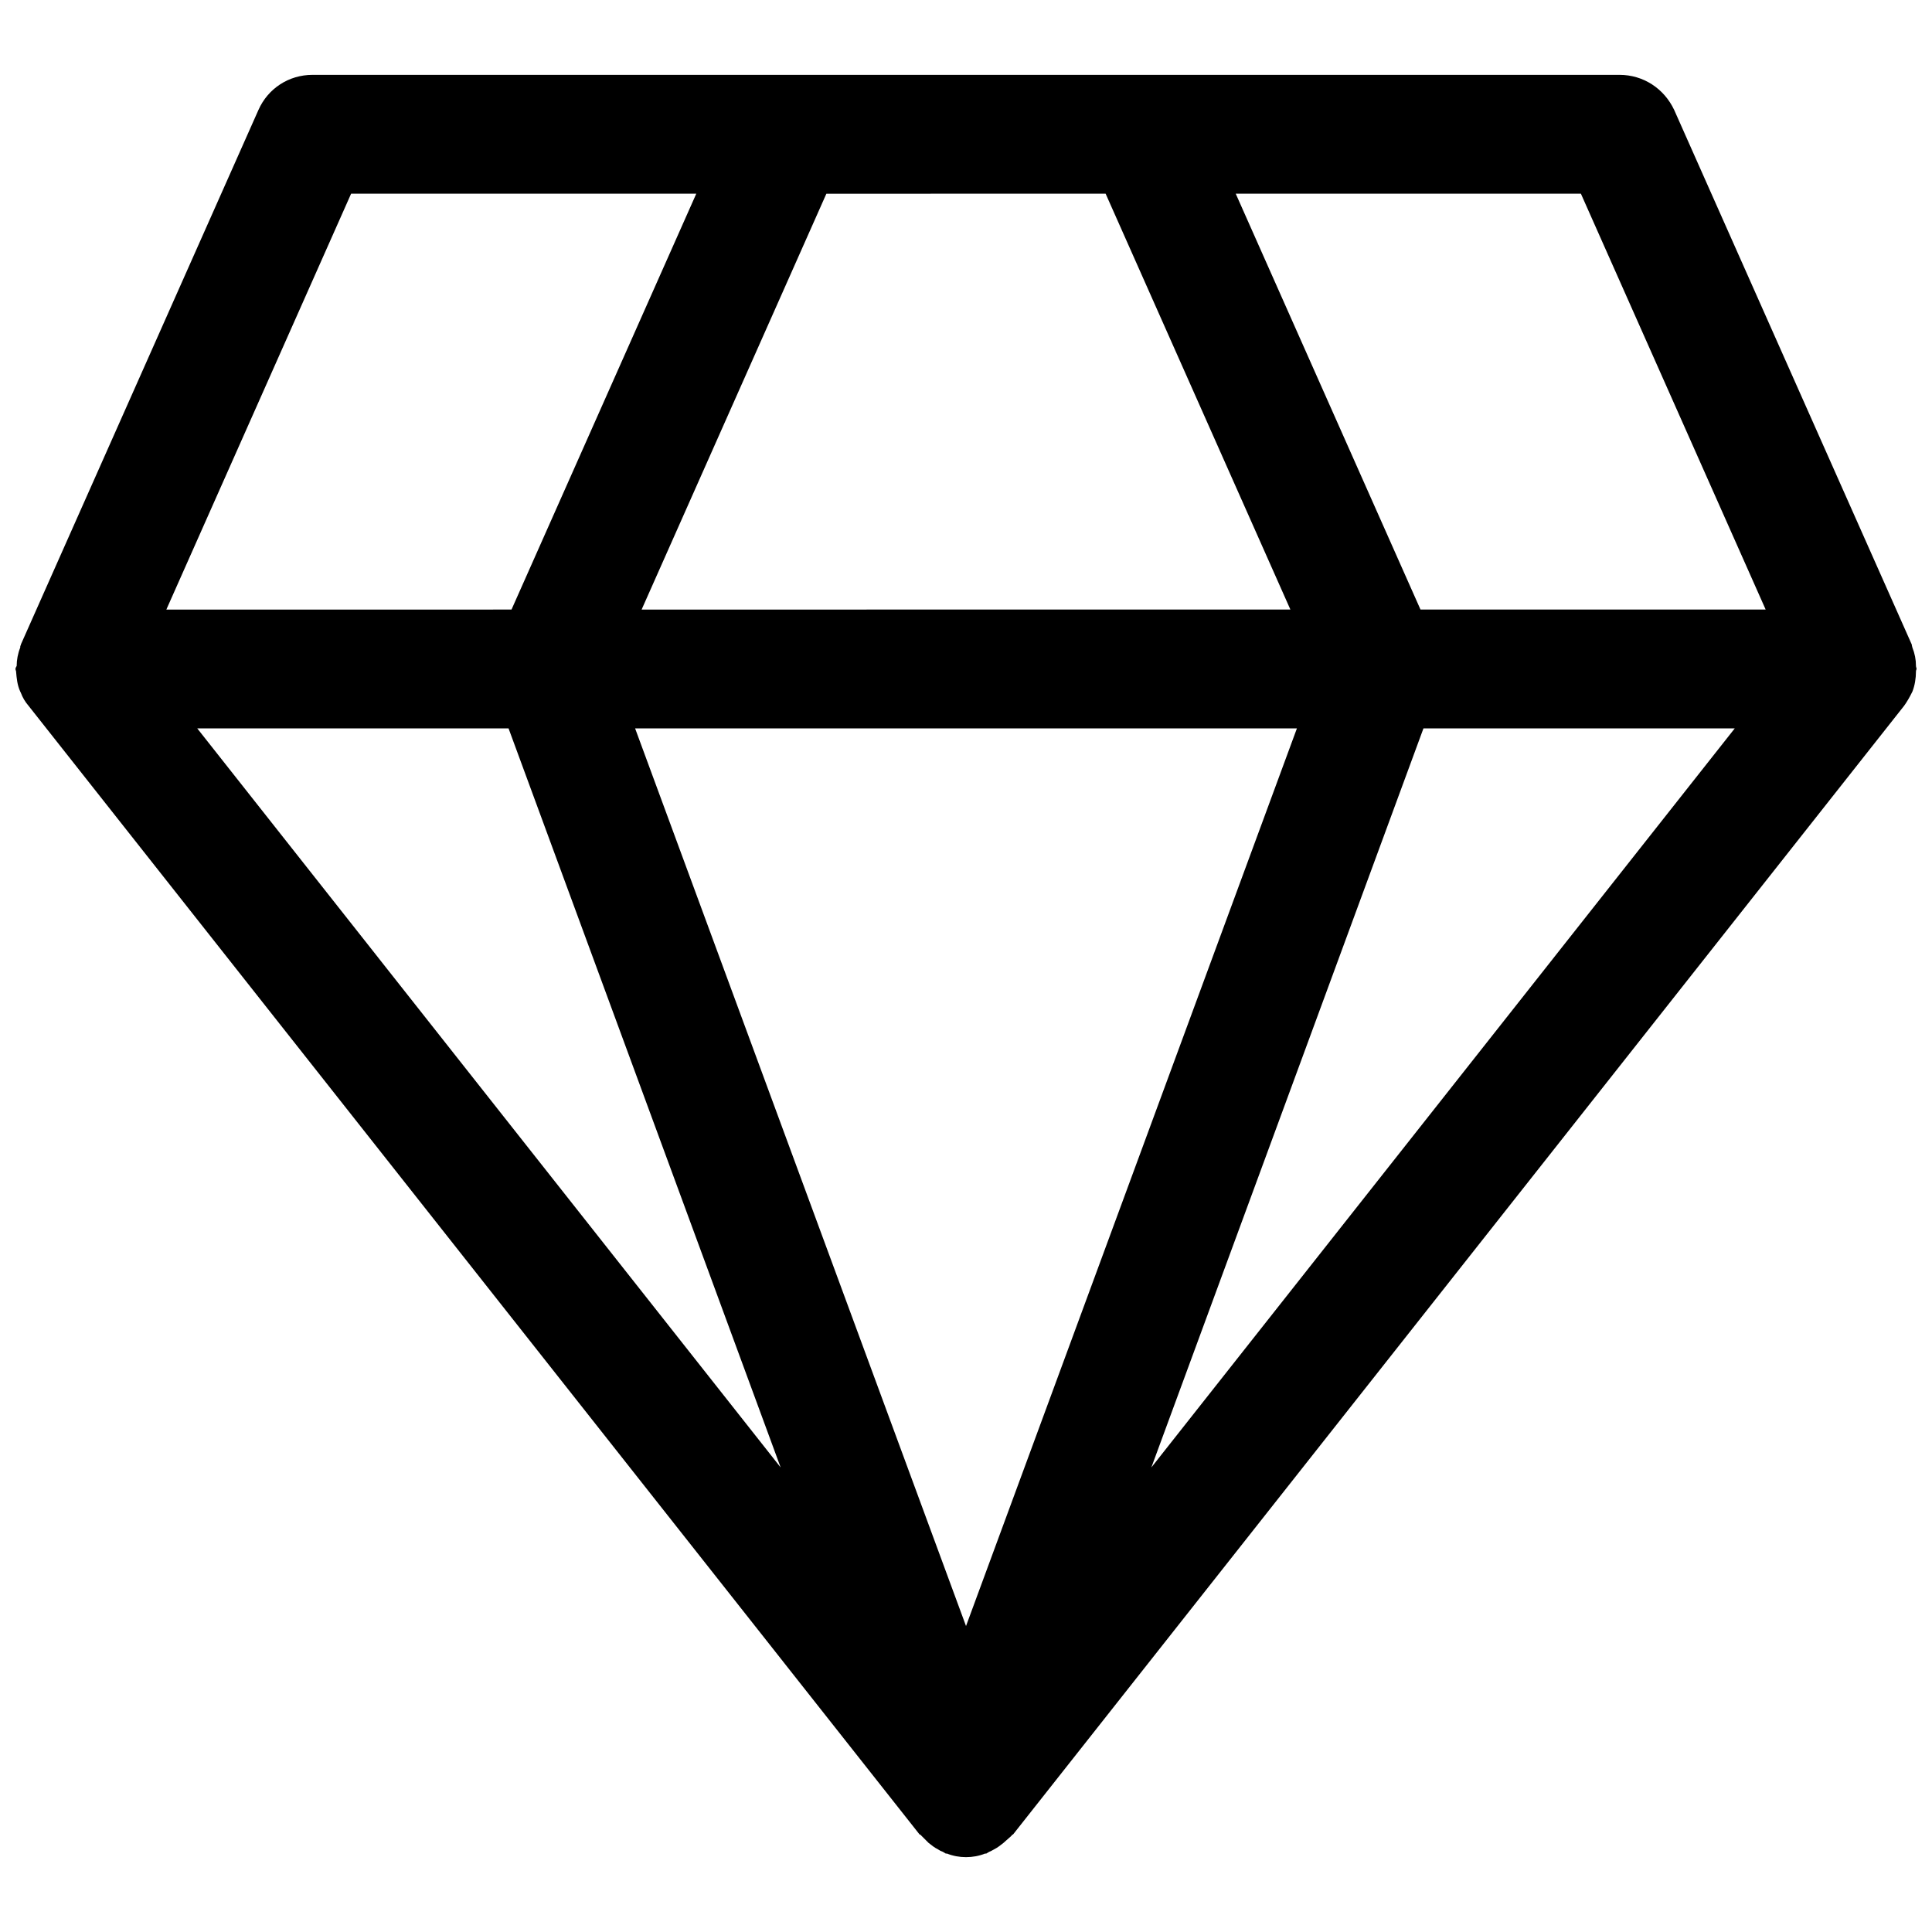 <?xml version="1.0" encoding="UTF-8"?>
<!-- Uploaded to: SVG Repo, www.svgrepo.com, Generator: SVG Repo Mixer Tools -->
<svg width="800px" height="800px" version="1.1" viewBox="144 144 512 512" xmlns="http://www.w3.org/2000/svg">
 <defs>
  <clipPath id="a">
   <path d="m148.09 163h503.81v474h-503.81z"/>
  </clipPath>
 </defs>
 <g clip-path="url(#a)">
  <path d="m651.75 321.91c0-0.316 0.156-0.473 0.156-0.629 0-0.316-0.156-0.473-0.156-0.789 0-1.73-0.316-3.305-0.945-4.879 0-0.156-0.156-0.473-0.156-0.629v-0.156l-62.977-141.7c-2.676-5.672-8.188-9.293-14.484-9.293h-346.37c-6.297 0-11.805 3.621-14.324 9.289l-62.977 141.7v0.156c-0.156 0.156-0.156 0.316-0.156 0.629-0.629 1.574-0.945 3.305-0.945 4.879-0.16 0.32-0.316 0.48-0.316 0.793 0 0.316 0.156 0.473 0.156 0.629 0.156 1.891 0.316 3.621 1.102 5.352 0 0.156 0.156 0.156 0.156 0.316 0.473 1.258 1.102 2.363 2.047 3.465l236.16 299.14h0.156c0.316 0.316 0.629 0.629 0.945 0.945 0.473 0.473 0.789 0.789 1.258 1.258 0.789 0.629 1.574 1.258 2.519 1.73 0.473 0.316 0.789 0.473 1.258 0.629 0.316 0.156 0.473 0.316 0.789 0.473h0.316c1.578 0.633 3.309 0.949 5.043 0.949 1.73 0 3.465-0.316 5.039-0.945h0.316c0.316-0.156 0.473-0.316 0.789-0.473 0.473-0.156 0.945-0.473 1.258-0.629 0.945-0.473 1.73-1.102 2.519-1.73 0.473-0.473 0.945-0.789 1.418-1.258 0.316-0.316 0.629-0.473 0.945-0.945h0.156l236.16-299.14c0.789-1.102 1.418-2.203 2.047-3.465 0-0.156 0.156-0.156 0.156-0.316 0.625-1.574 0.941-3.465 0.941-5.356zm-372.98 15.117 72.109 195.86-154.61-195.86zm158.23-141.7 48.965 110.21-171.93 0.004 48.965-110.21zm50.695 141.7-87.691 237.89-87.695-237.89zm33.535 0h82.5l-154.61 195.86zm90.688-31.488h-91.473l-48.965-110.21h91.473zm-374.87-110.21h91.473l-48.965 110.21-91.473 0.004z"/>
 </g>
</svg>